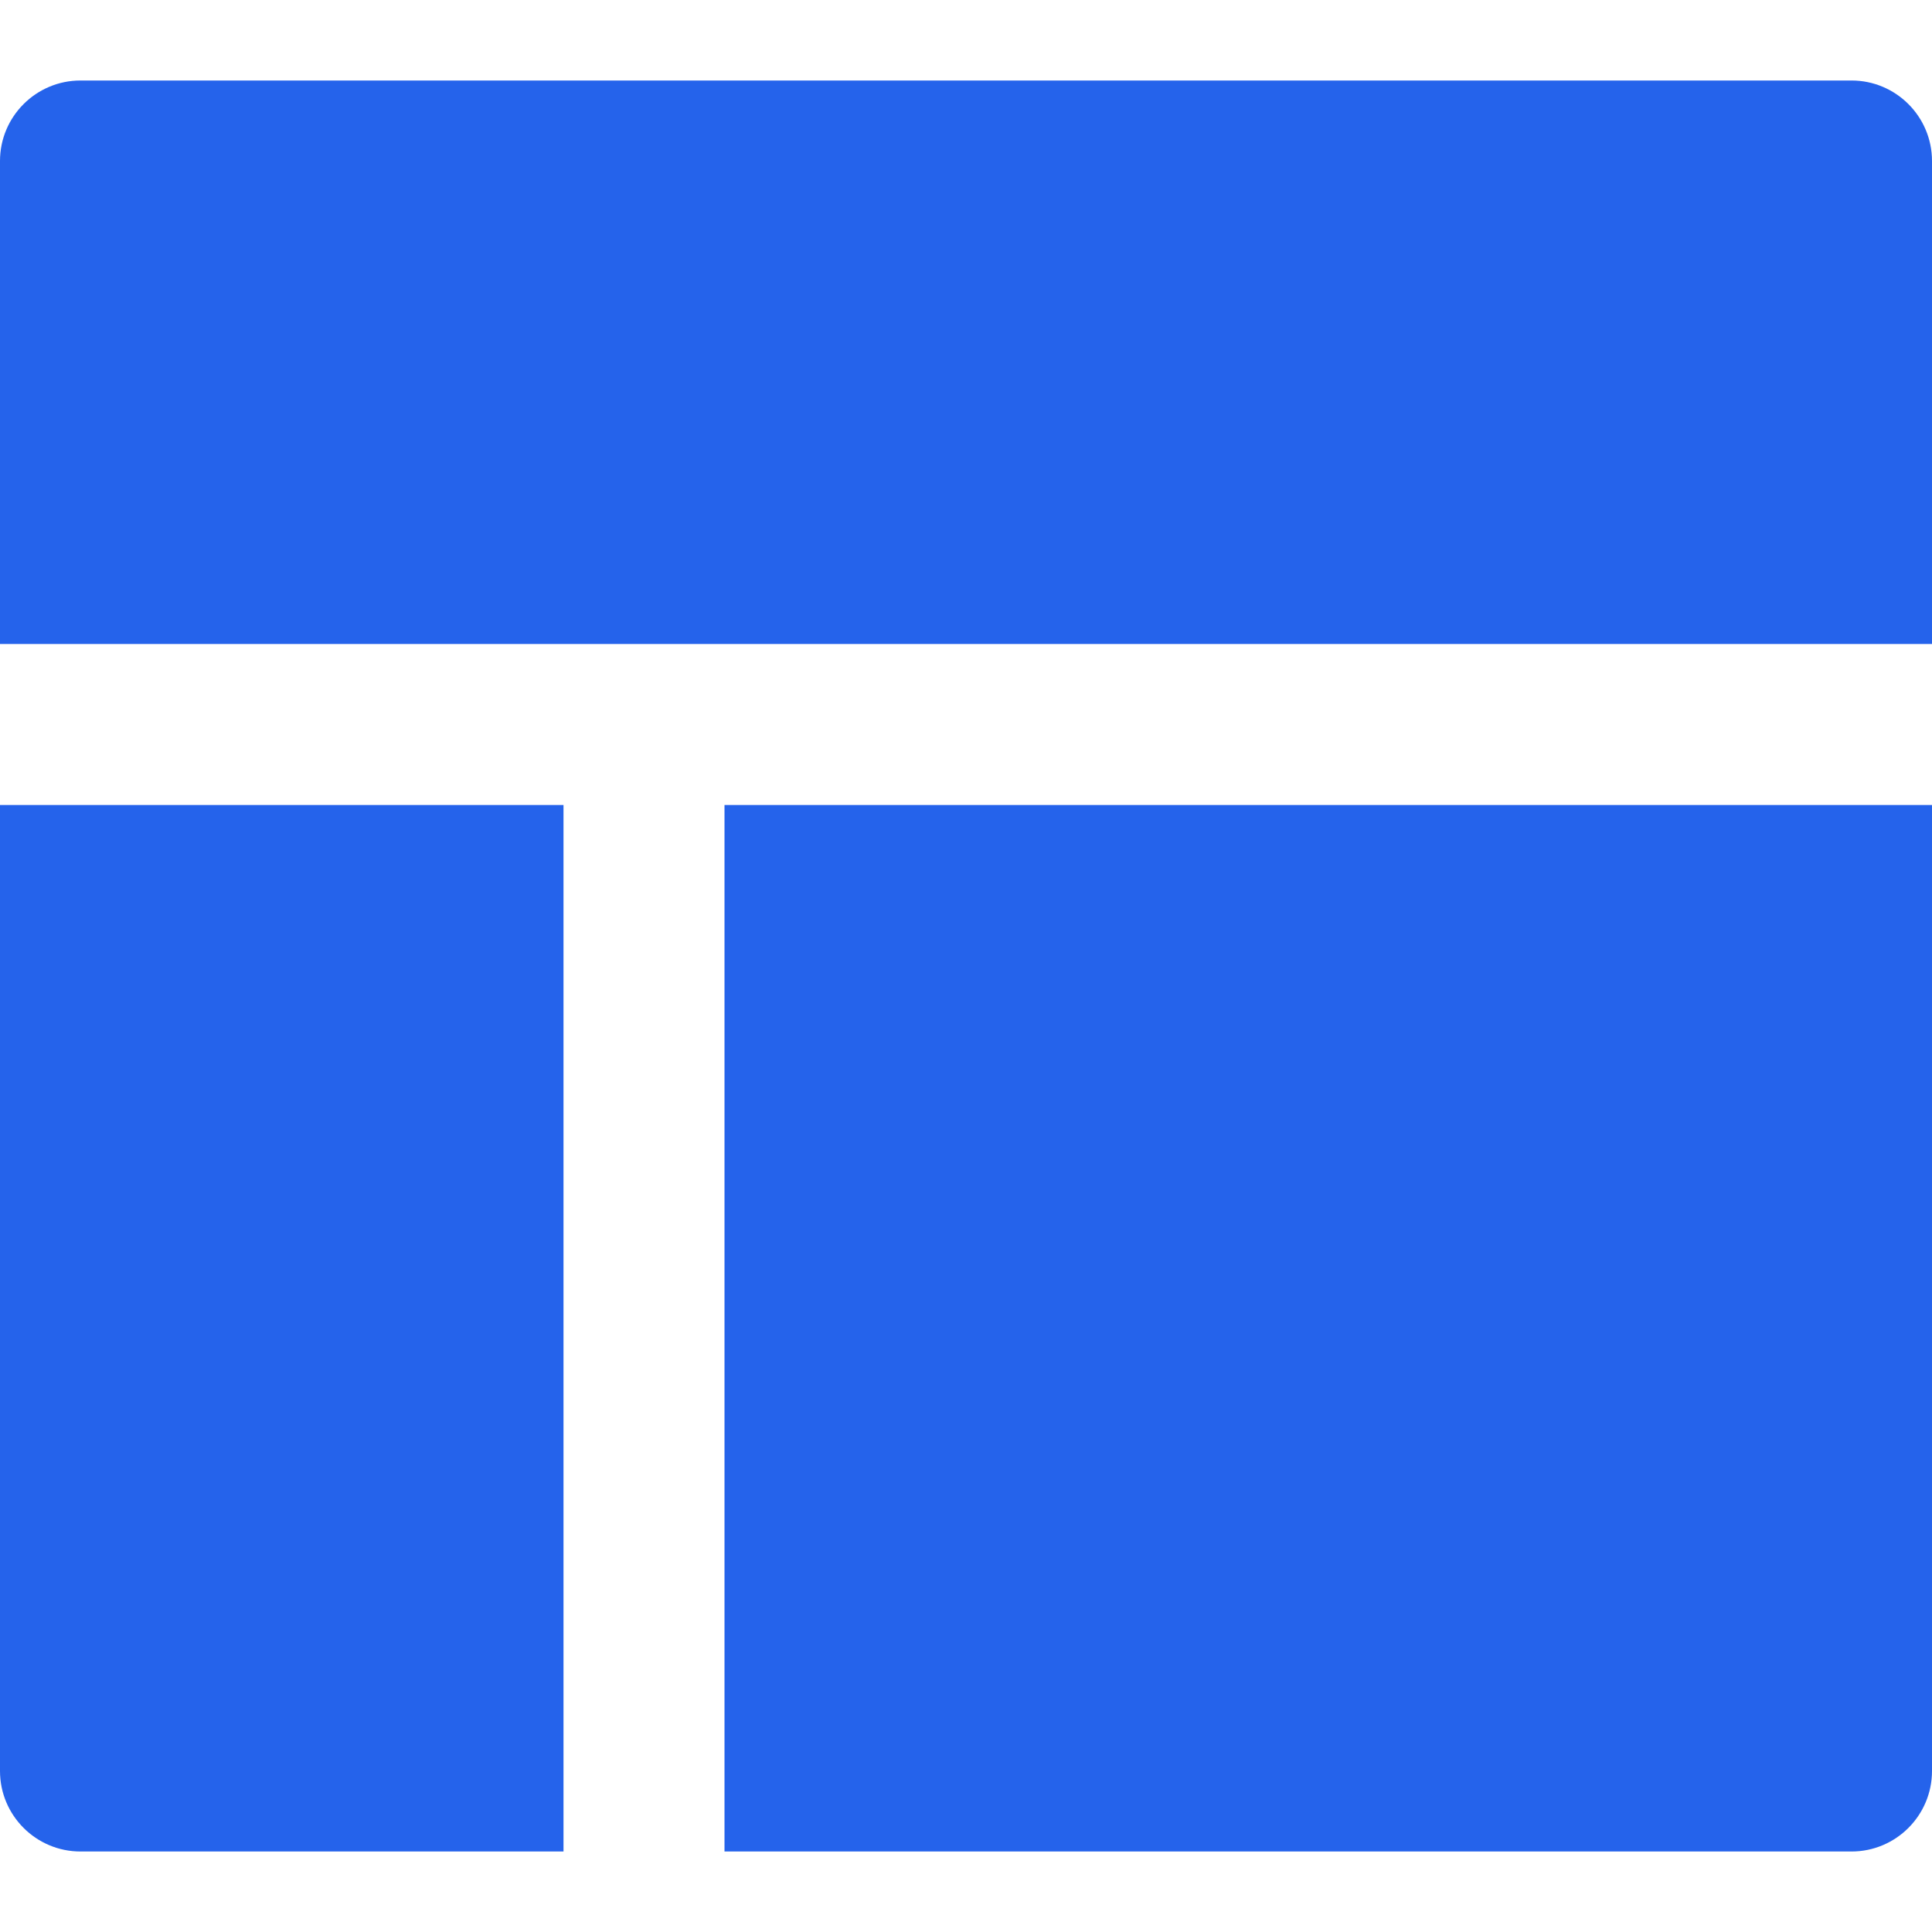 <svg width="24" height="24" viewBox="0 0 24 24" fill="none" xmlns="http://www.w3.org/2000/svg">
<path d="M24 8H0V2C0 1.448 0.448 1 1 1H23C23.552 1 24 1.448 24 2V8Z" fill="#2563EB"/>
<path d="M7 23H1C0.448 23 0 22.552 0 22V10H7V23Z" fill="#2563EB"/>
<path d="M23 23H9V10H24V22C24 22.552 23.552 23 23 23Z" fill="#2563EB"/>
</svg>
